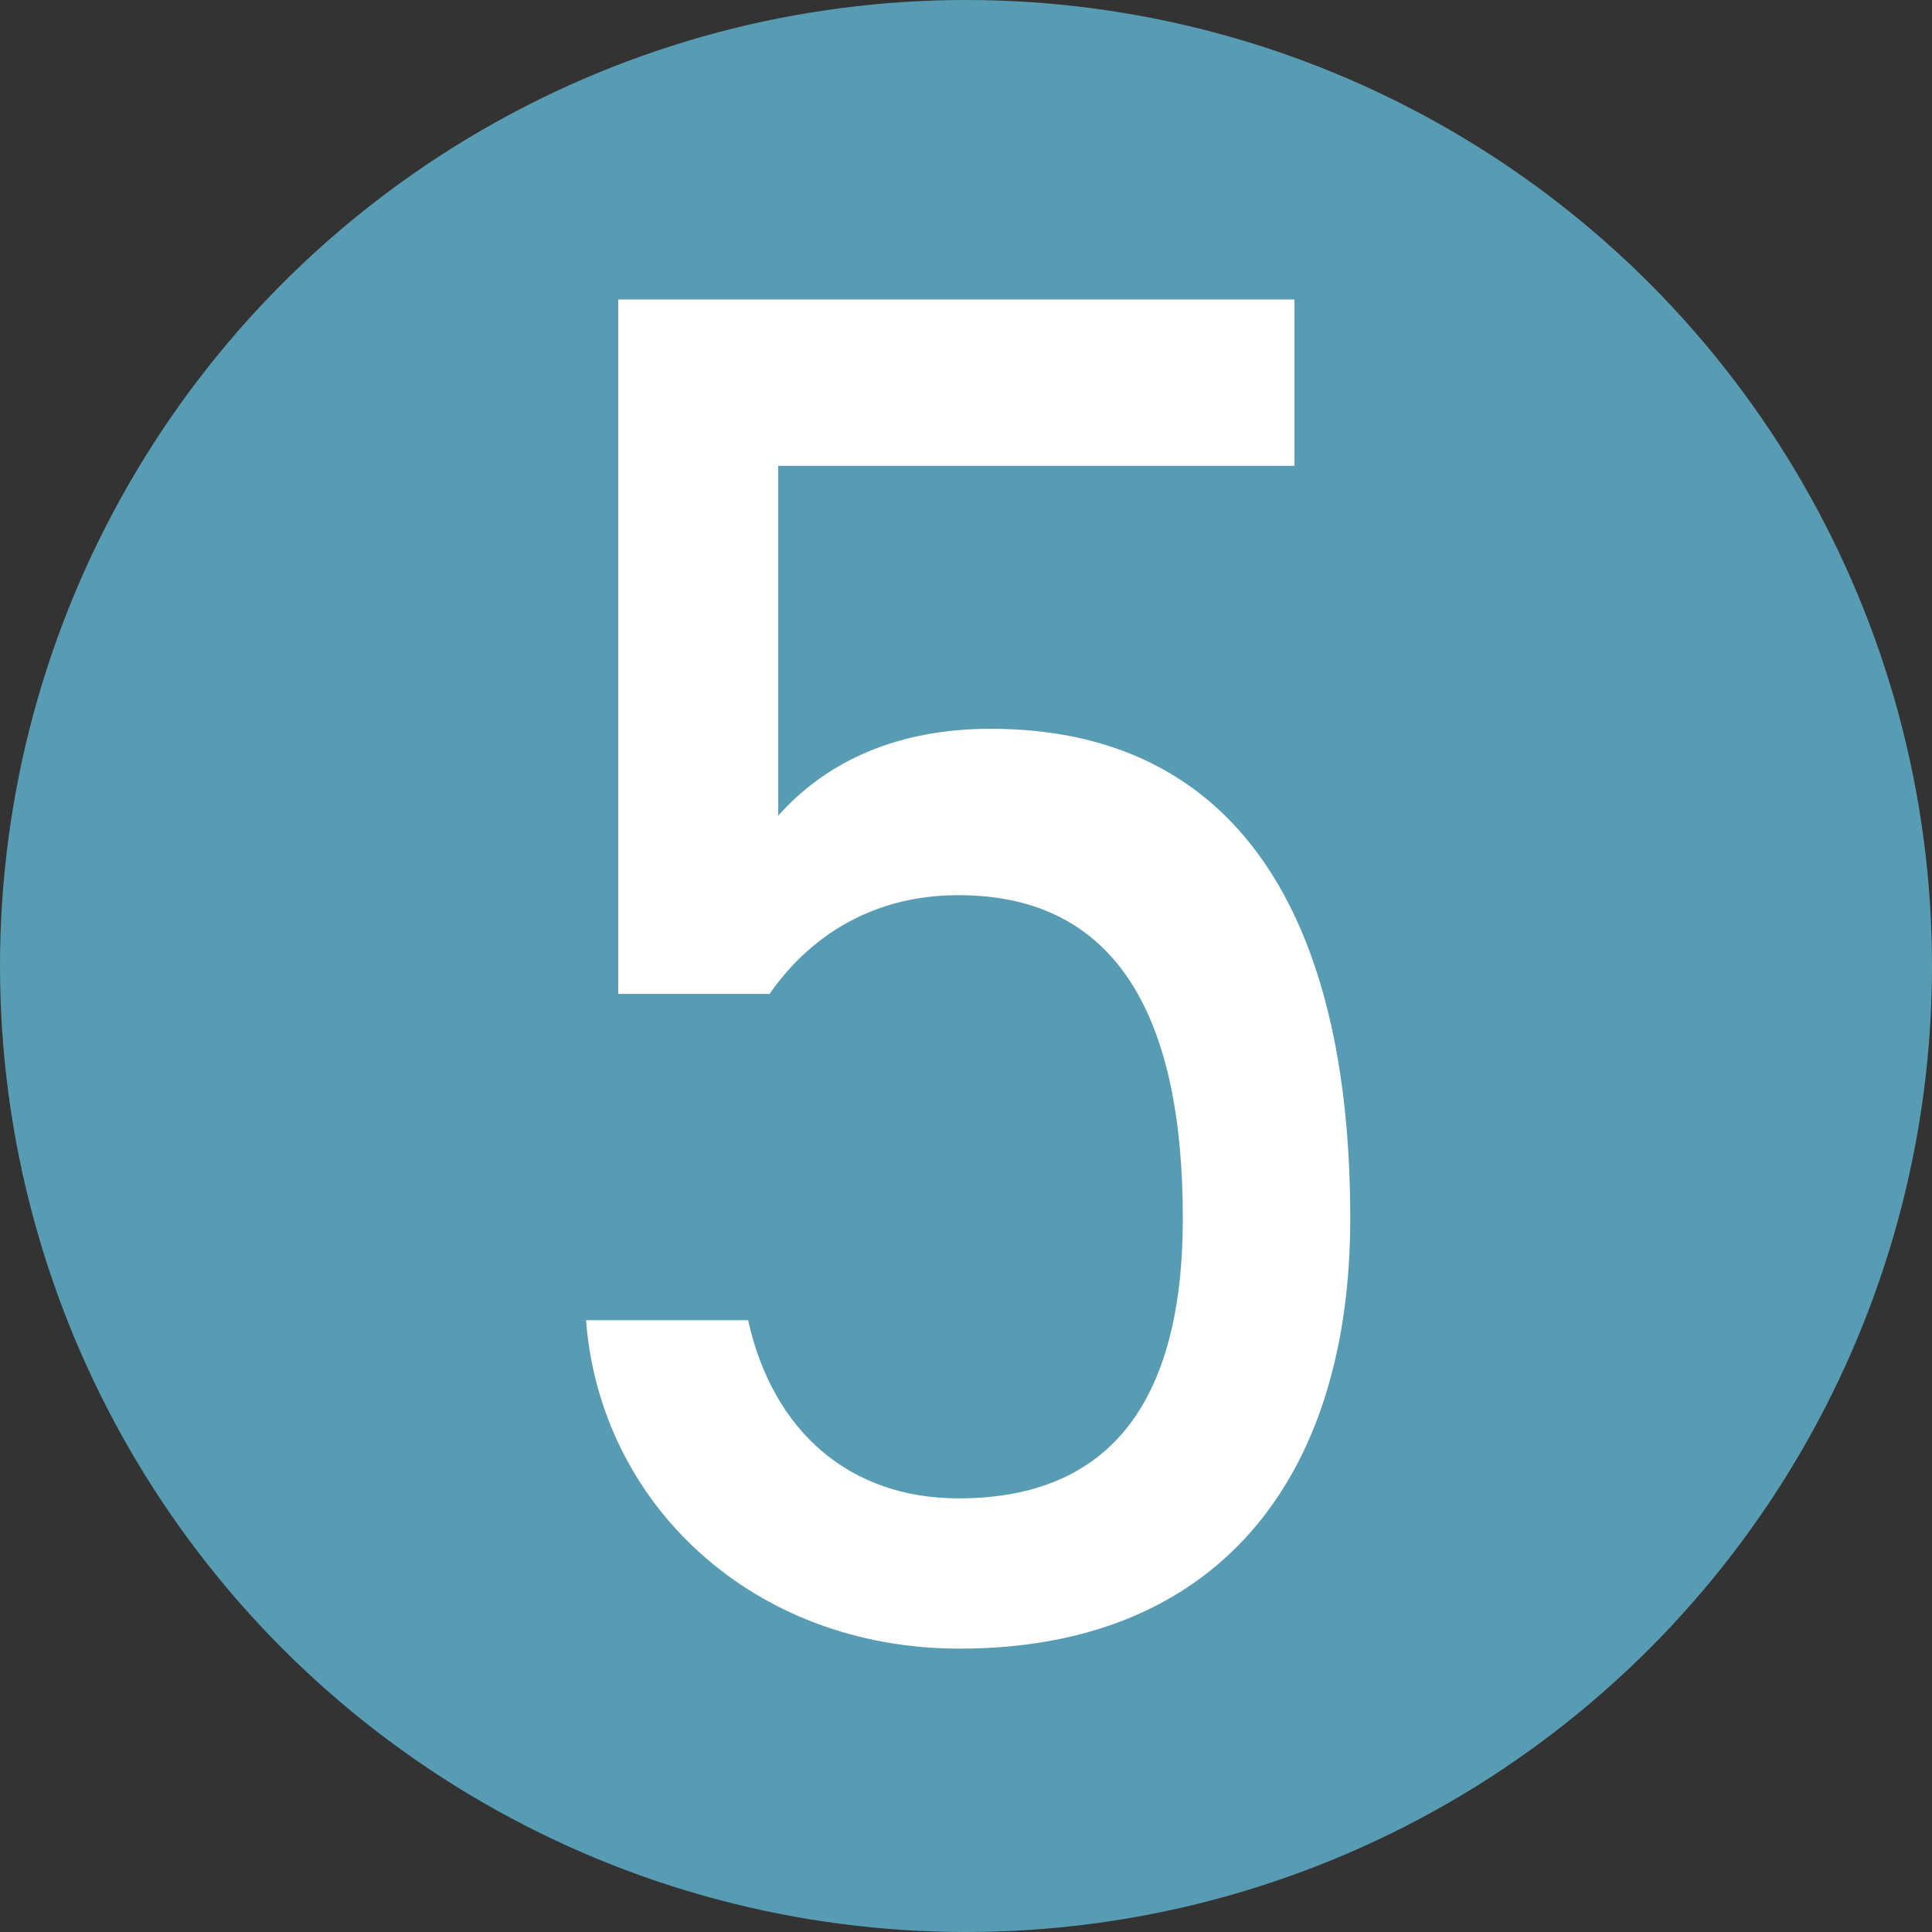 <?xml version="1.0" encoding="UTF-8"?>
<svg id="hnum05" xmlns="http://www.w3.org/2000/svg" version="1.1" viewBox="0 0 18 18">
  <rect x="0" y="0" width="18" height="18" fill="#333333" stroke="none"/>
  <defs>
    <style>
      .cls-1 {
        fill: #589CB4;
      }

      .cls-1, .cls-2 {
        stroke-width: 0px;
      }

      .cls-2 {
        fill: #fff;
      }
    </style>
  </defs>
  <circle class="cls-1" cx="9" cy="9" r="9"/>
  <path class="cls-2" d="M7.18,9.26h-1.42V2.79h6.3v1.55h-4.81v3.26c.4-.45,1.03-.81,1.98-.81,2.3,0,3.35,1.76,3.35,4.56,0,2.45-1.26,4.01-3.64,4.01-1.93,0-3.35-1.35-3.48-3.06h1.51c.23,1.04.95,1.66,1.96,1.66,1.28,0,2.09-.74,2.09-2.61s-.61-3.01-2.09-3.01c-.85,0-1.42.43-1.76.92Z"/>
</svg>